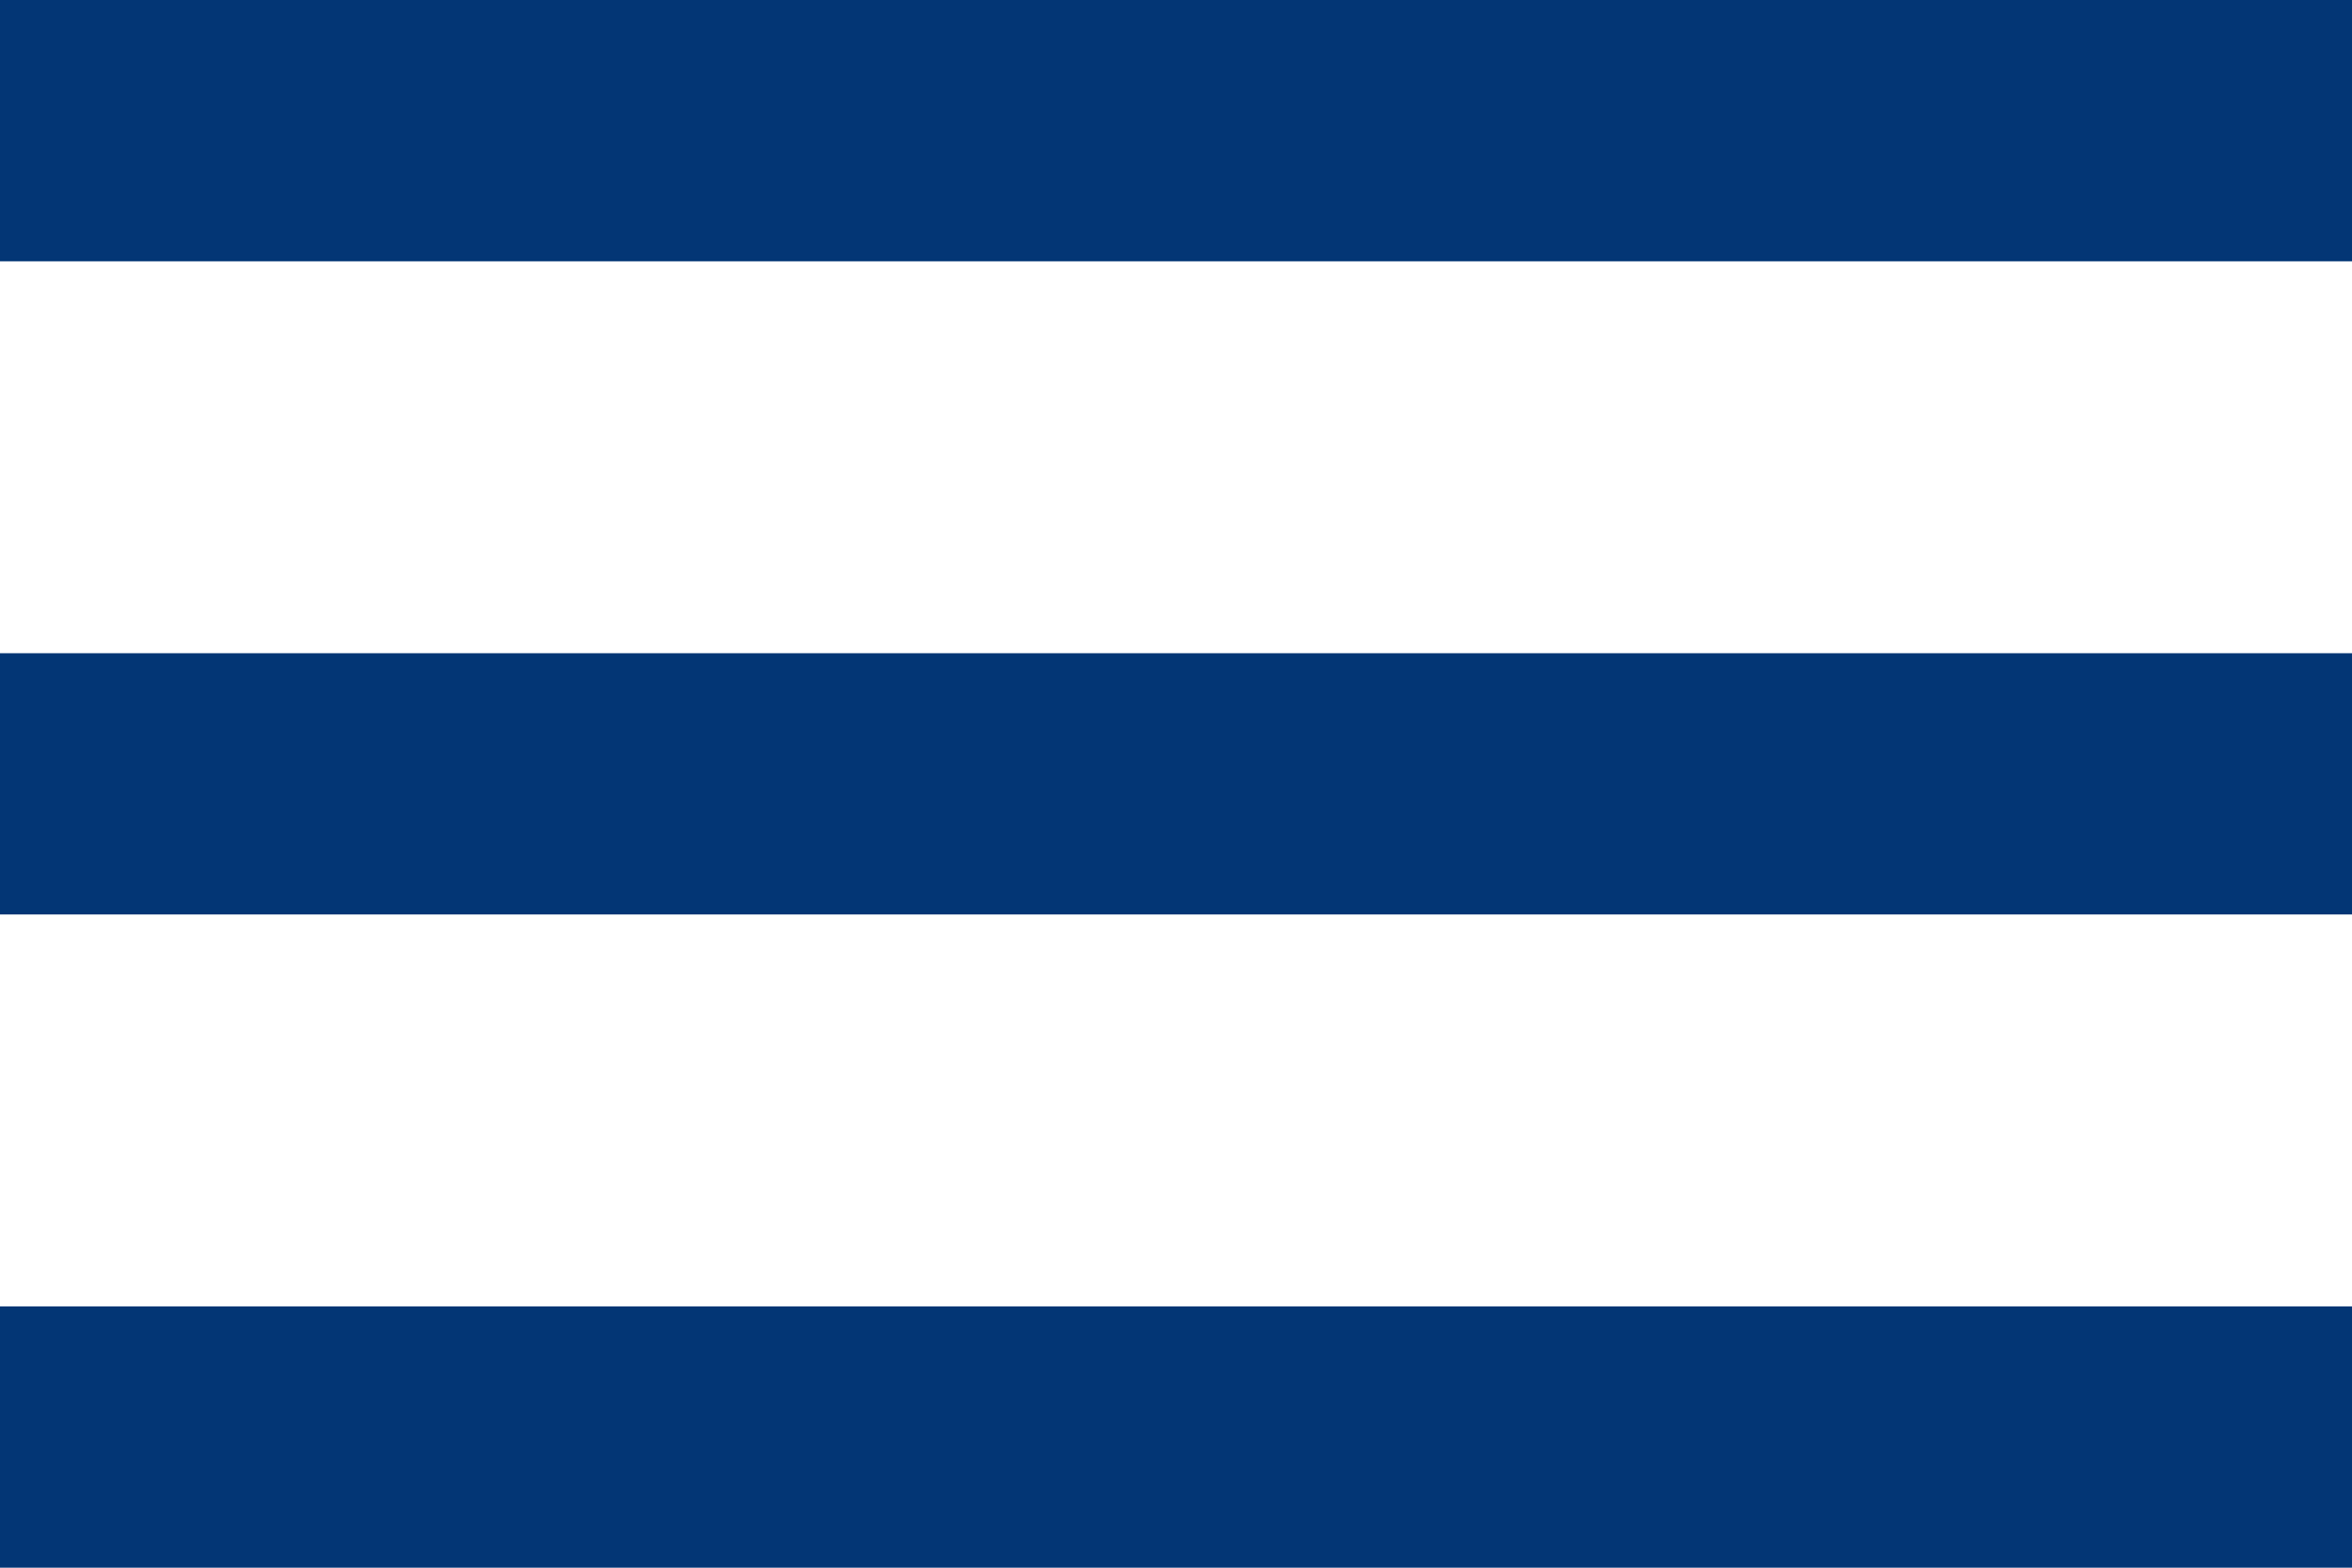 <?xml version="1.0" encoding="UTF-8"?> <svg xmlns="http://www.w3.org/2000/svg" width="18" height="12" viewBox="0 0 18 12" fill="none"> <path d="M0 0H18V2H0V0ZM0 5H18V7H0V5ZM0 10H18V12H0V10Z" fill="#033675"></path> </svg> 